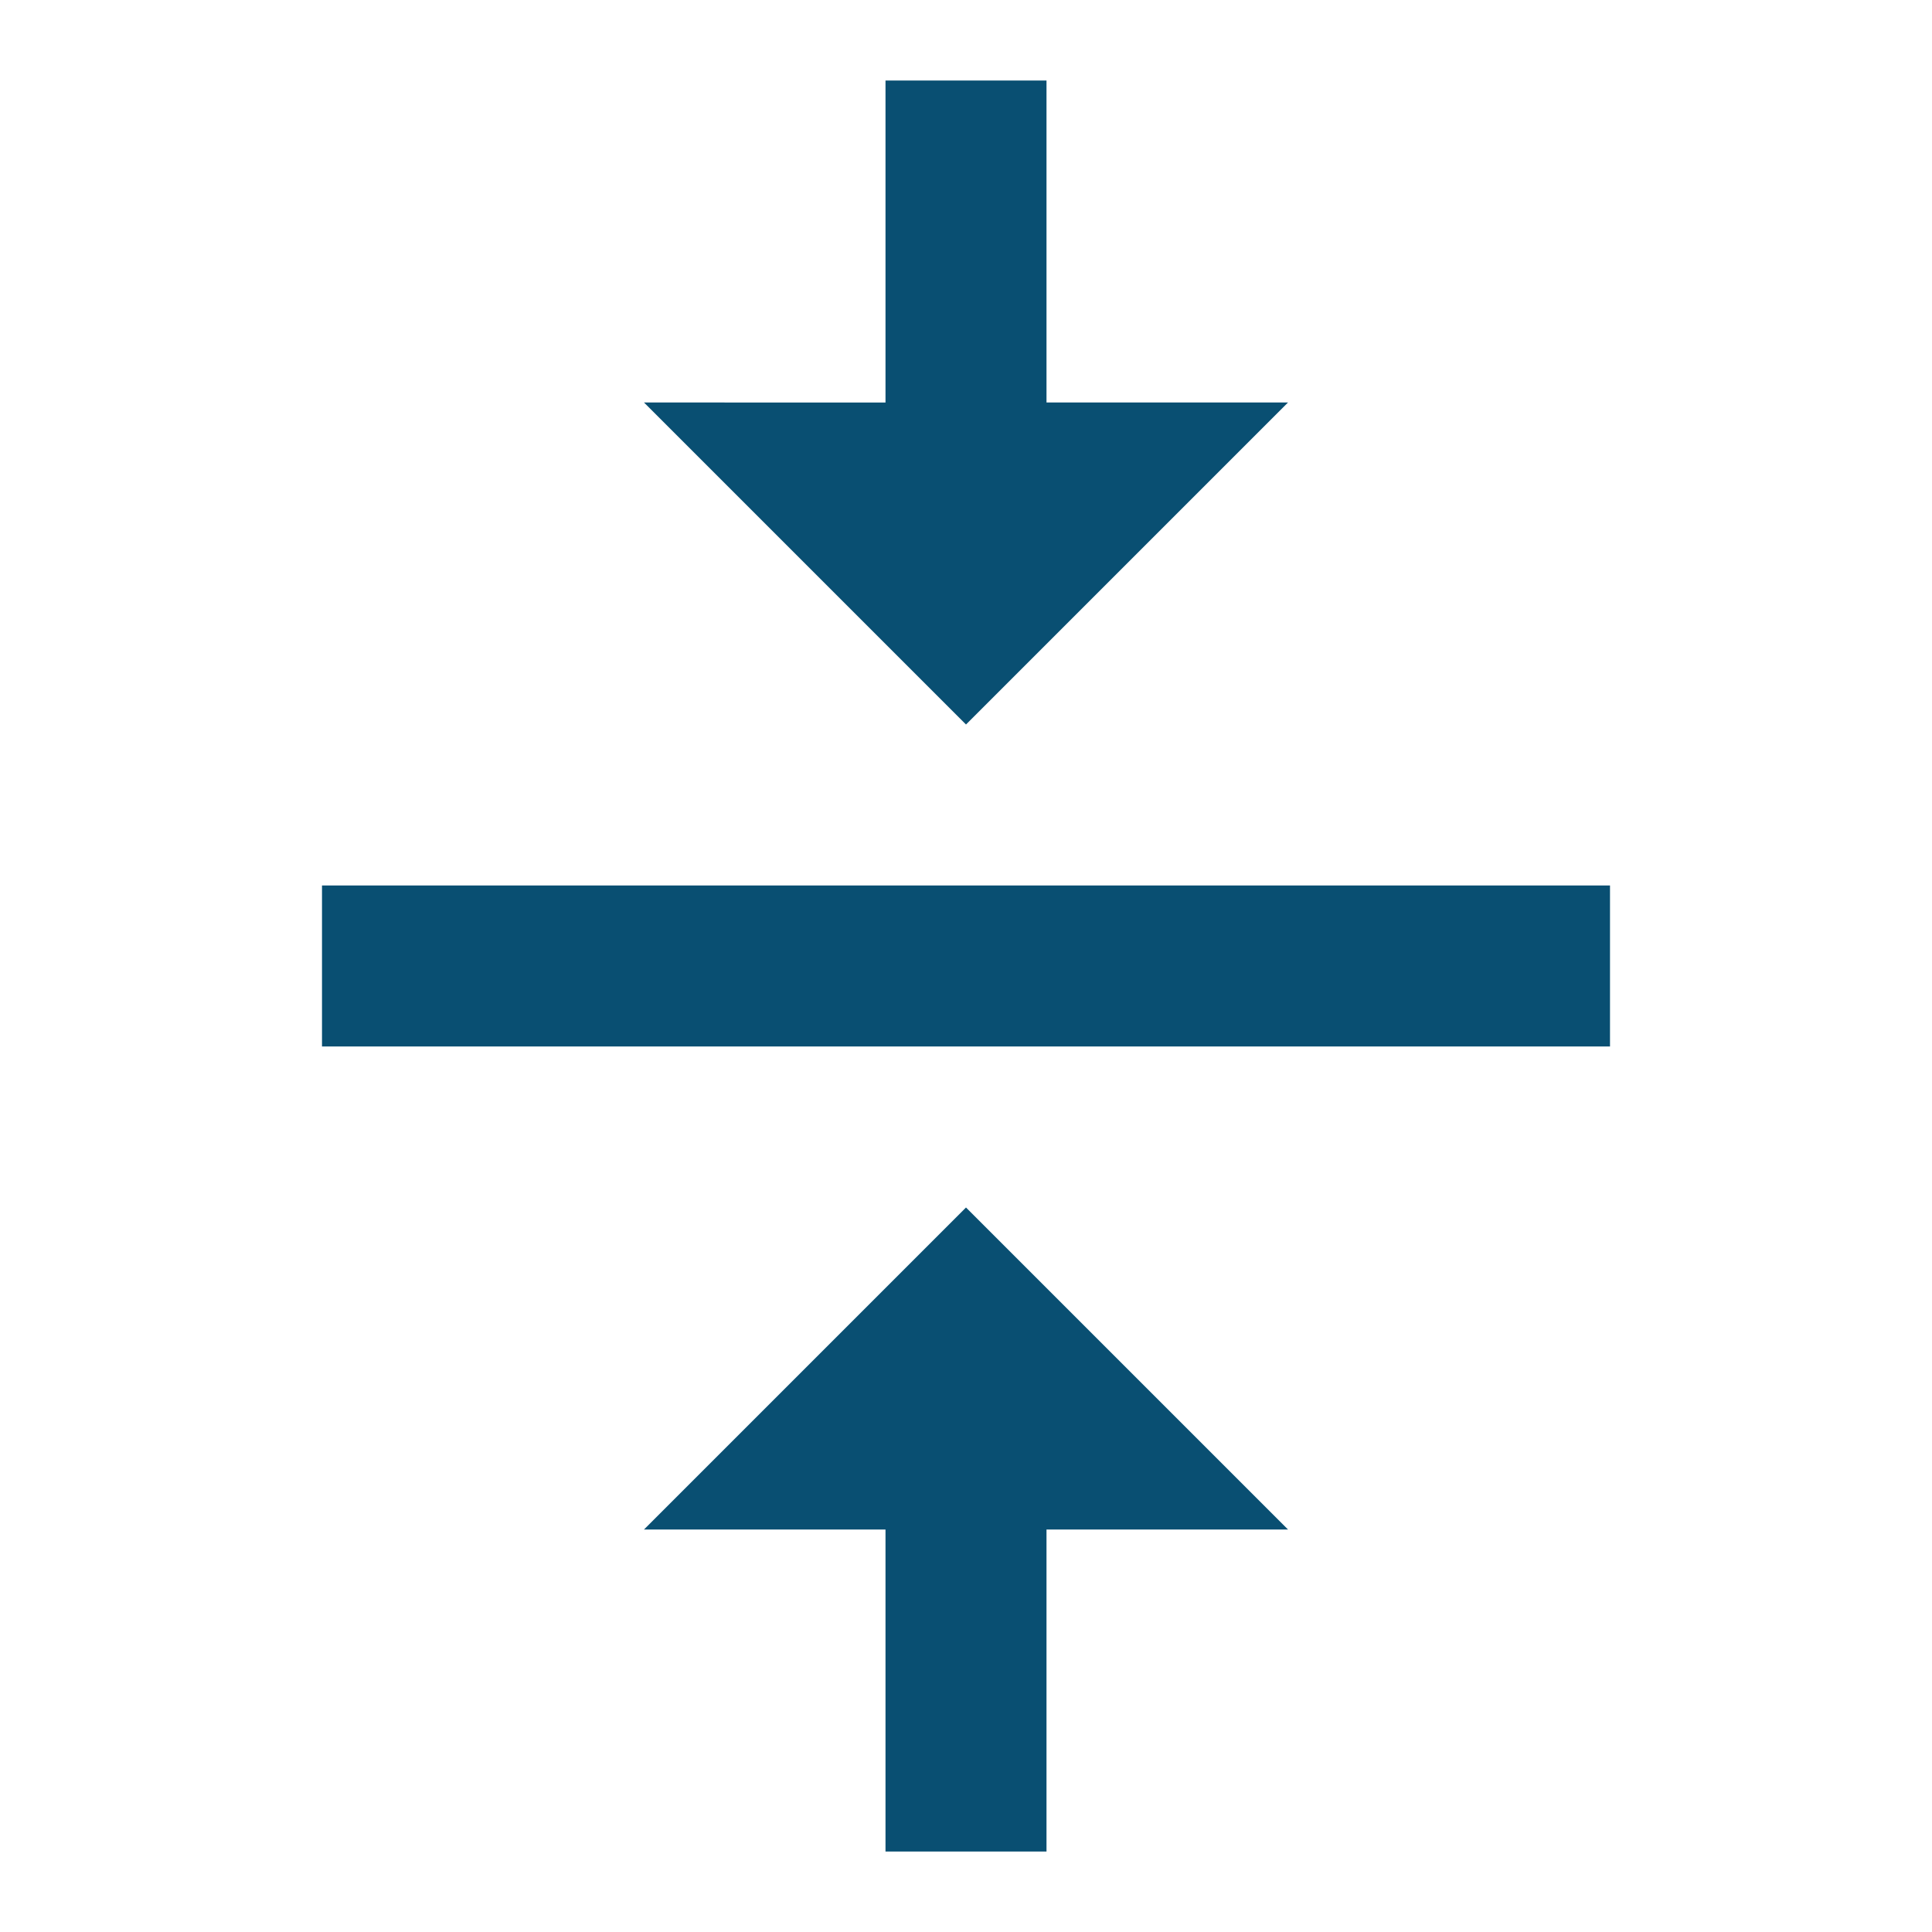 <?xml version="1.0" encoding="UTF-8"?> <svg xmlns="http://www.w3.org/2000/svg" xmlns:xlink="http://www.w3.org/1999/xlink" version="1.1" id="Layer_1" x="0px" y="0px" viewBox="0 0 24 24" style="enable-background:new 0 0 24 24;" xml:space="preserve"> <style type="text/css"> .st0{fill:none;} .st1{fill:#094F72;} </style> <path class="st0" d="M0,0h24v24H0V0z"></path> <path class="st1" d="M8,19h3v4h2v-4h3l-4-4L8,19z M16,5h-3V1h-2v4H8l4,4L16,5z M4,11v2h16v-2H4z"></path> </svg> 